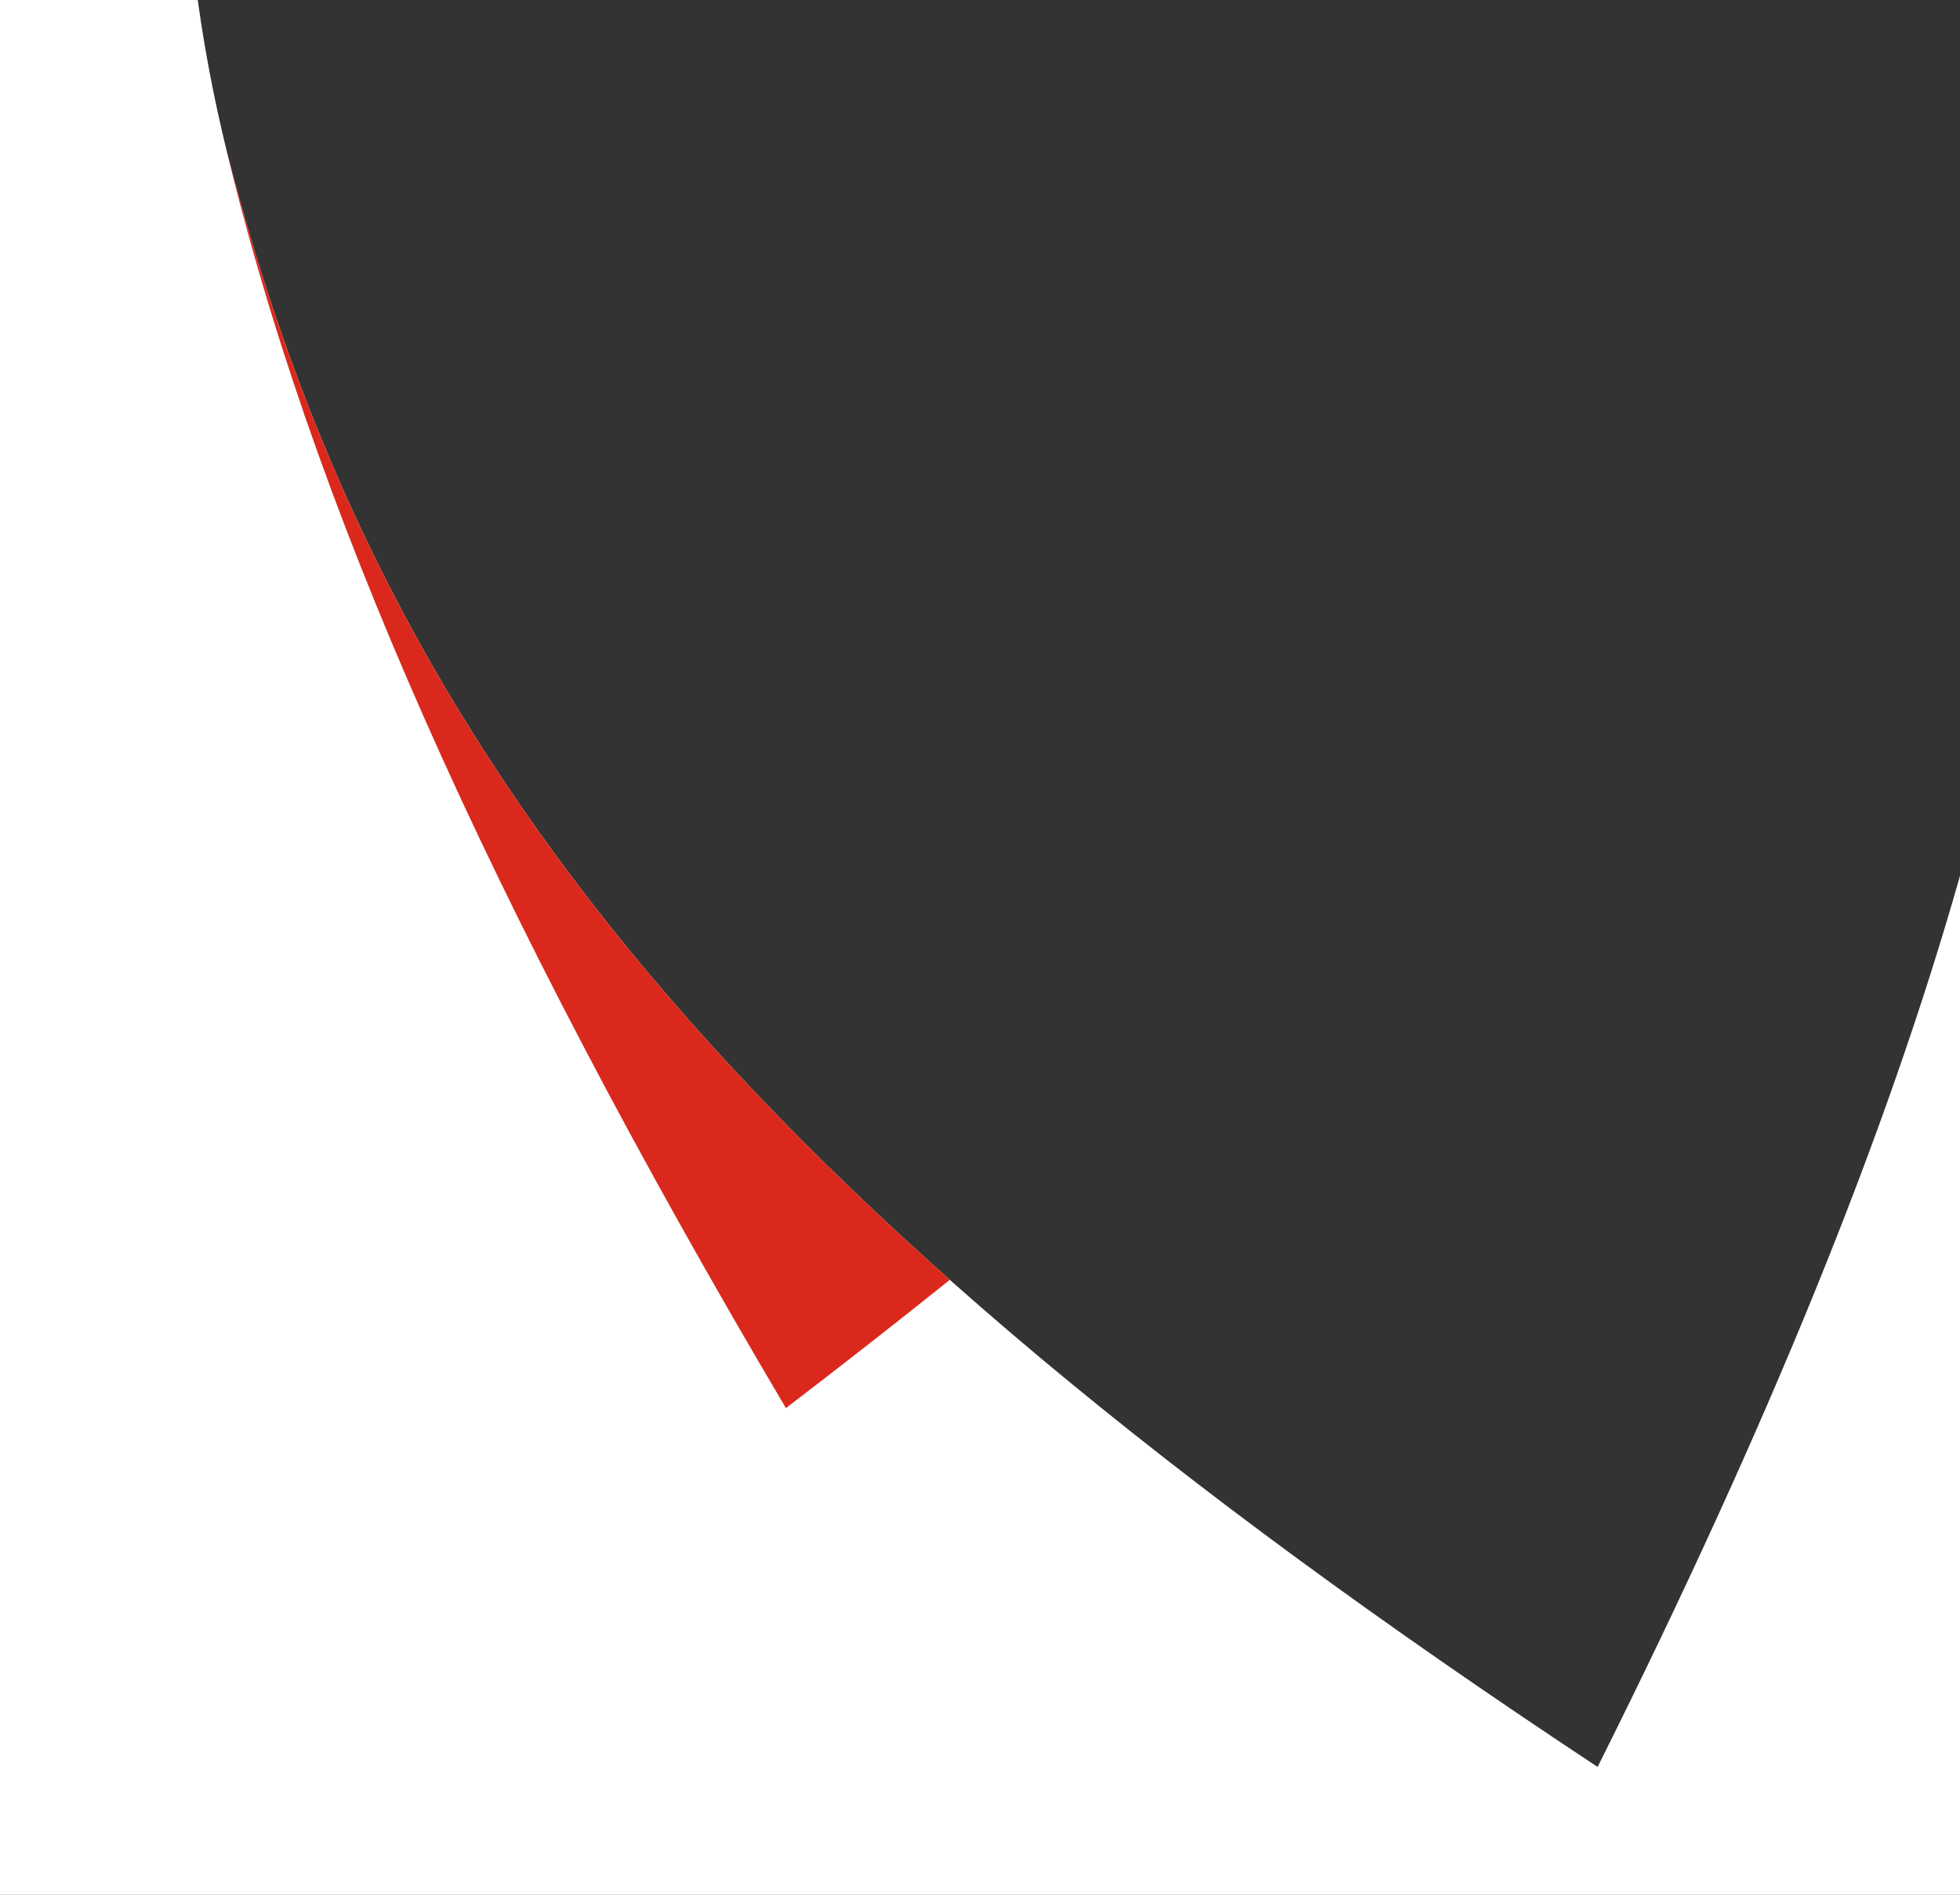 <?xml version="1.0" encoding="UTF-8"?>
<svg width="751px" height="726px" viewBox="0 0 751 726" version="1.1" xmlns="http://www.w3.org/2000/svg" xmlns:xlink="http://www.w3.org/1999/xlink">
    <rect x="0" y="0" width="751" height="726" fill="#333333" stroke="none"/>
    <!-- Generator: Sketch 55.2 (78181) - https://sketchapp.com -->
    <title>Mask3</title>
    <desc>Created with Sketch.</desc>
    <g id="Mask3" stroke="none" stroke-width="1" fill="none" fill-rule="evenodd">
        <path d="M75.759,-1.70530257e-13 C78.947,22.742 83.363,45.026 89.215,66.877 C148.738,289.129 280.892,458.218 612.146,677 C677.403,546.447 722.727,435.163 751,335.583 L751,726 L0,726 L0,-1.70530257e-13 L75.759,-1.70530257e-13 Z" id="Path" fill="#FFFFFF"></path>
        <path d="M85.435,52 L85.466,52 C86.644,56.981 87.893,61.94 89.215,66.877 C130.844,222.316 207.999,351.75 363.944,490.367 L363.944,490.367 C343.835,506.495 322.909,522.868 301.133,539.517 C186.562,345.788 118.133,190.764 85.435,52 Z" id="Path" fill="#DA291C"></path>
    </g>
</svg>